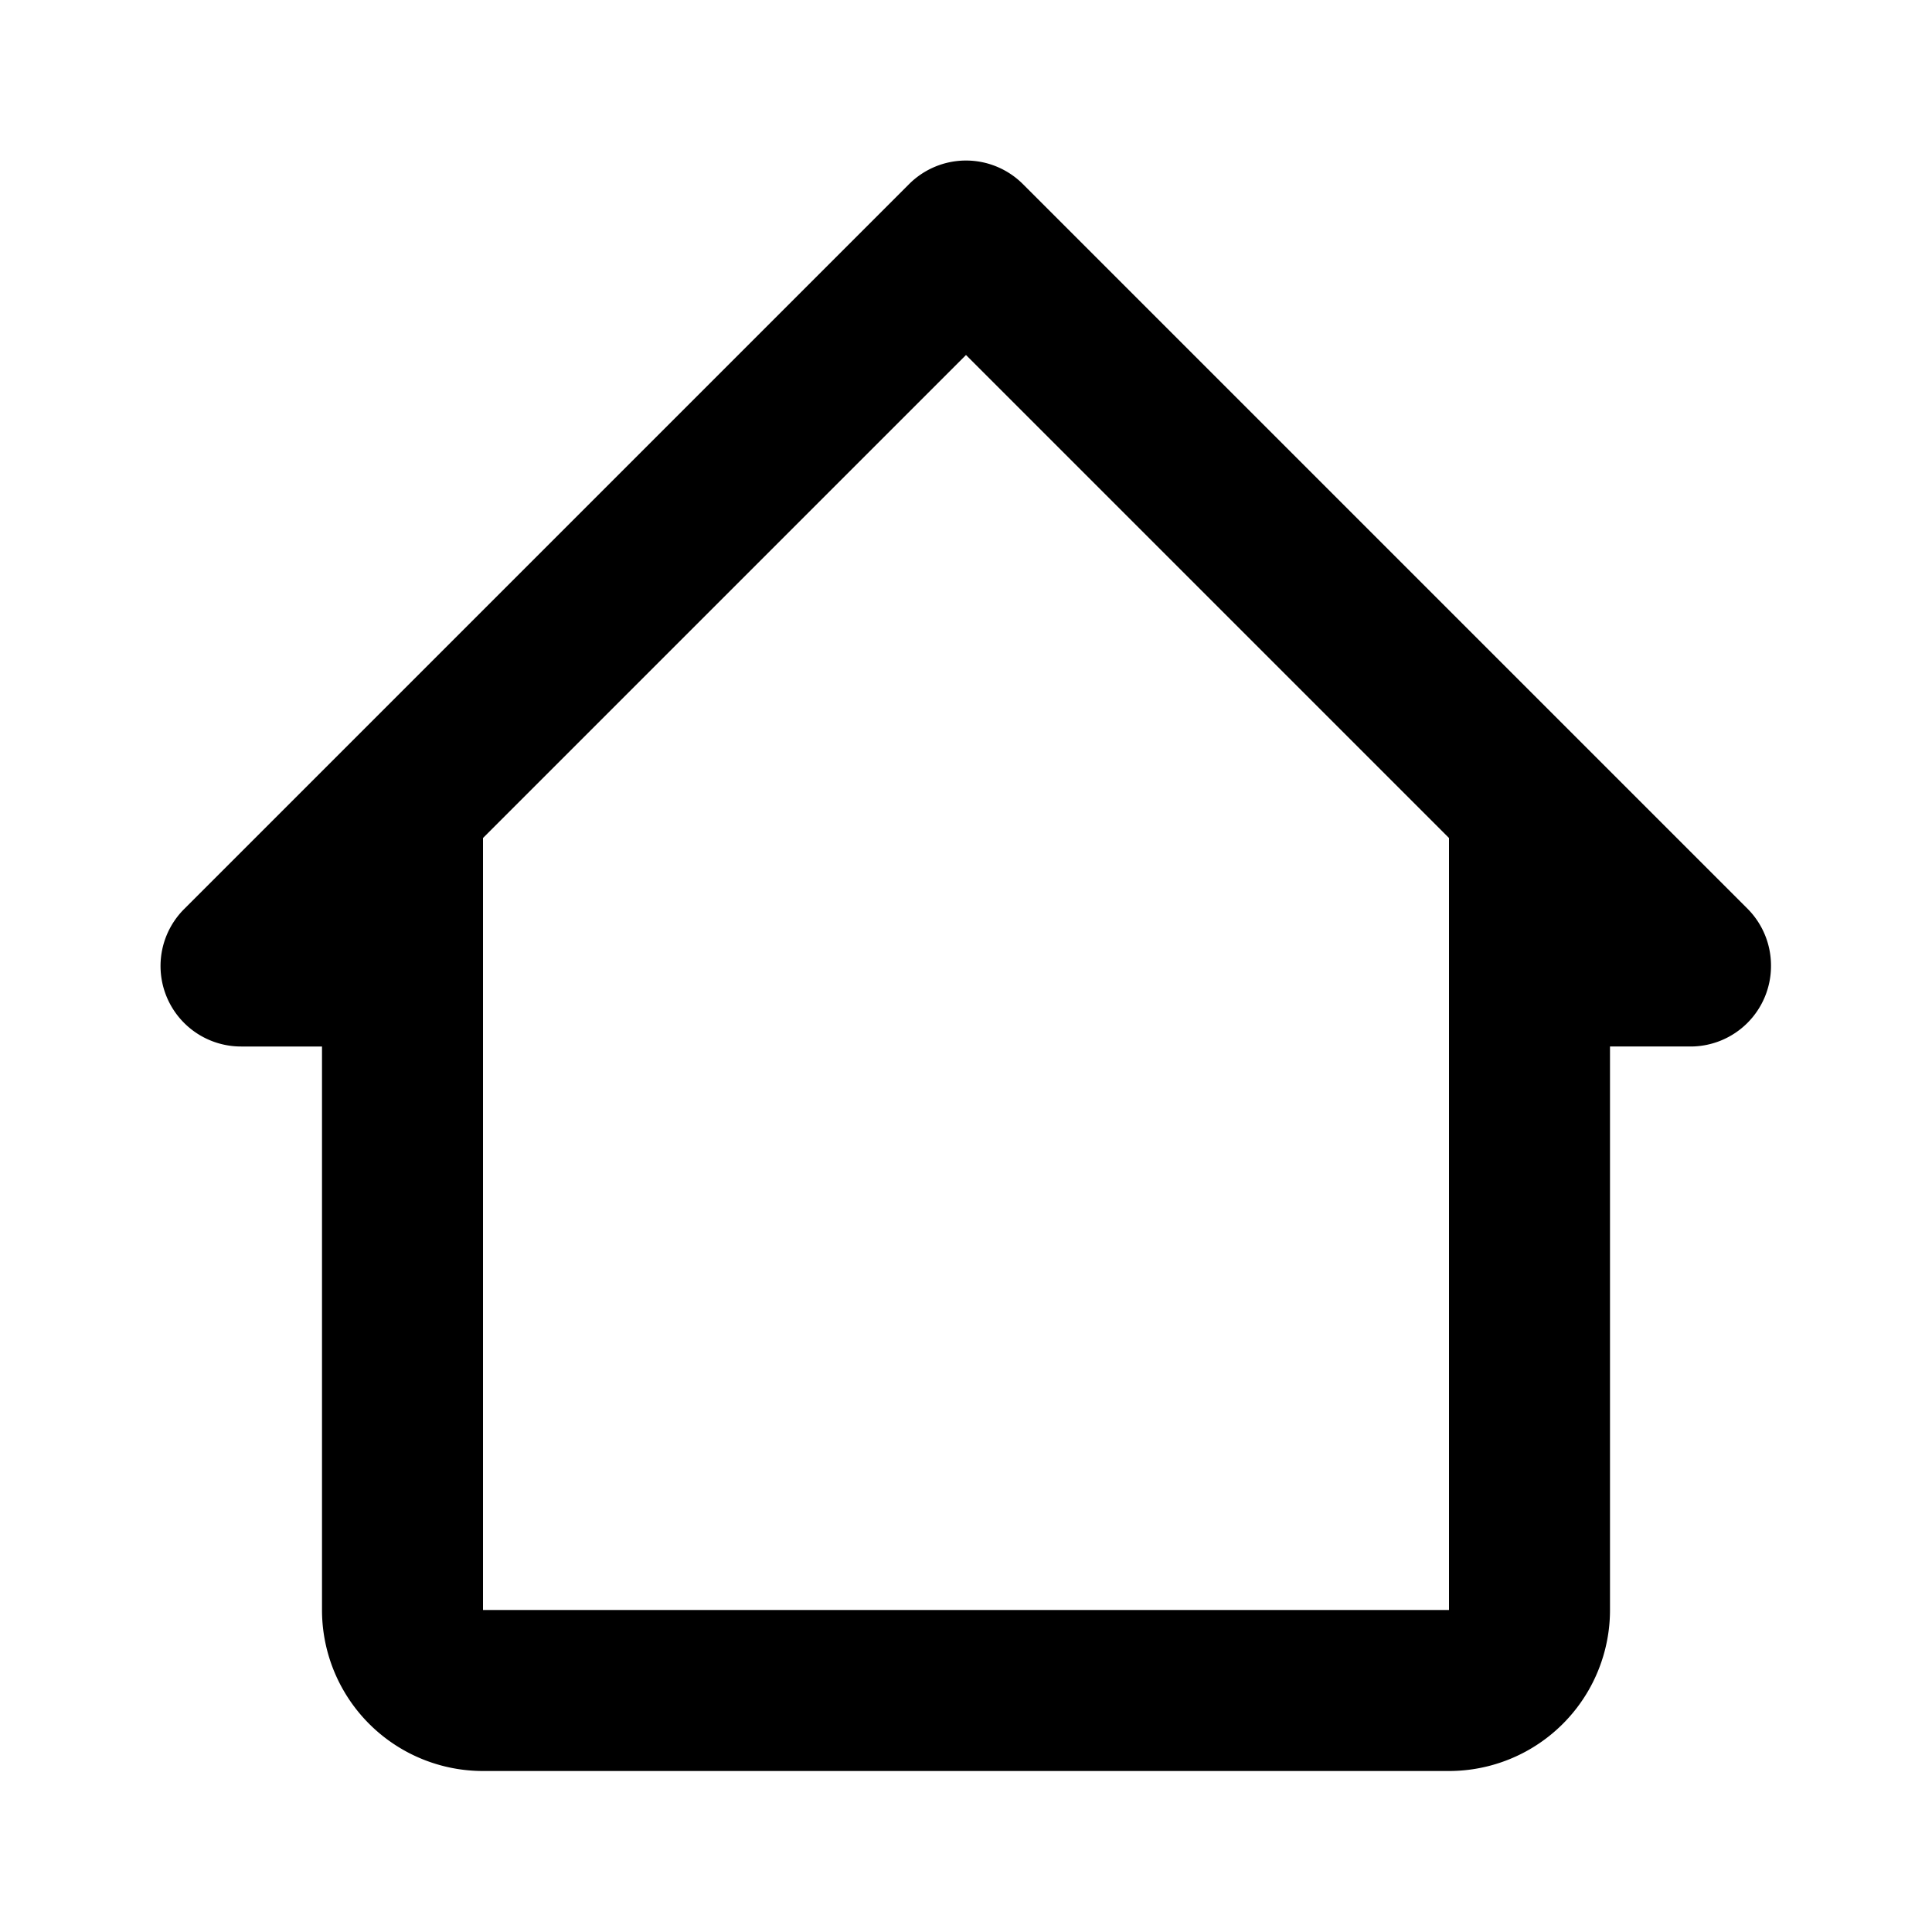 <svg xmlns="http://www.w3.org/2000/svg" fill="currentColor" stroke="none" viewBox="0 0 24 24"><path d="M12.71 2.29a1 1 0 0 0-1.42 0l-9 9a1 1 0 0 0 0 1.42A1 1 0 0 0 3 13h1v7a2 2 0 0 0 2 2h12a2 2 0 0 0 2-2v-7h1a1 1 0 0 0 1-1 1 1 0 0 0-.29-.71zM6 20v-9.59l6-6 6 6V20z"/></svg>